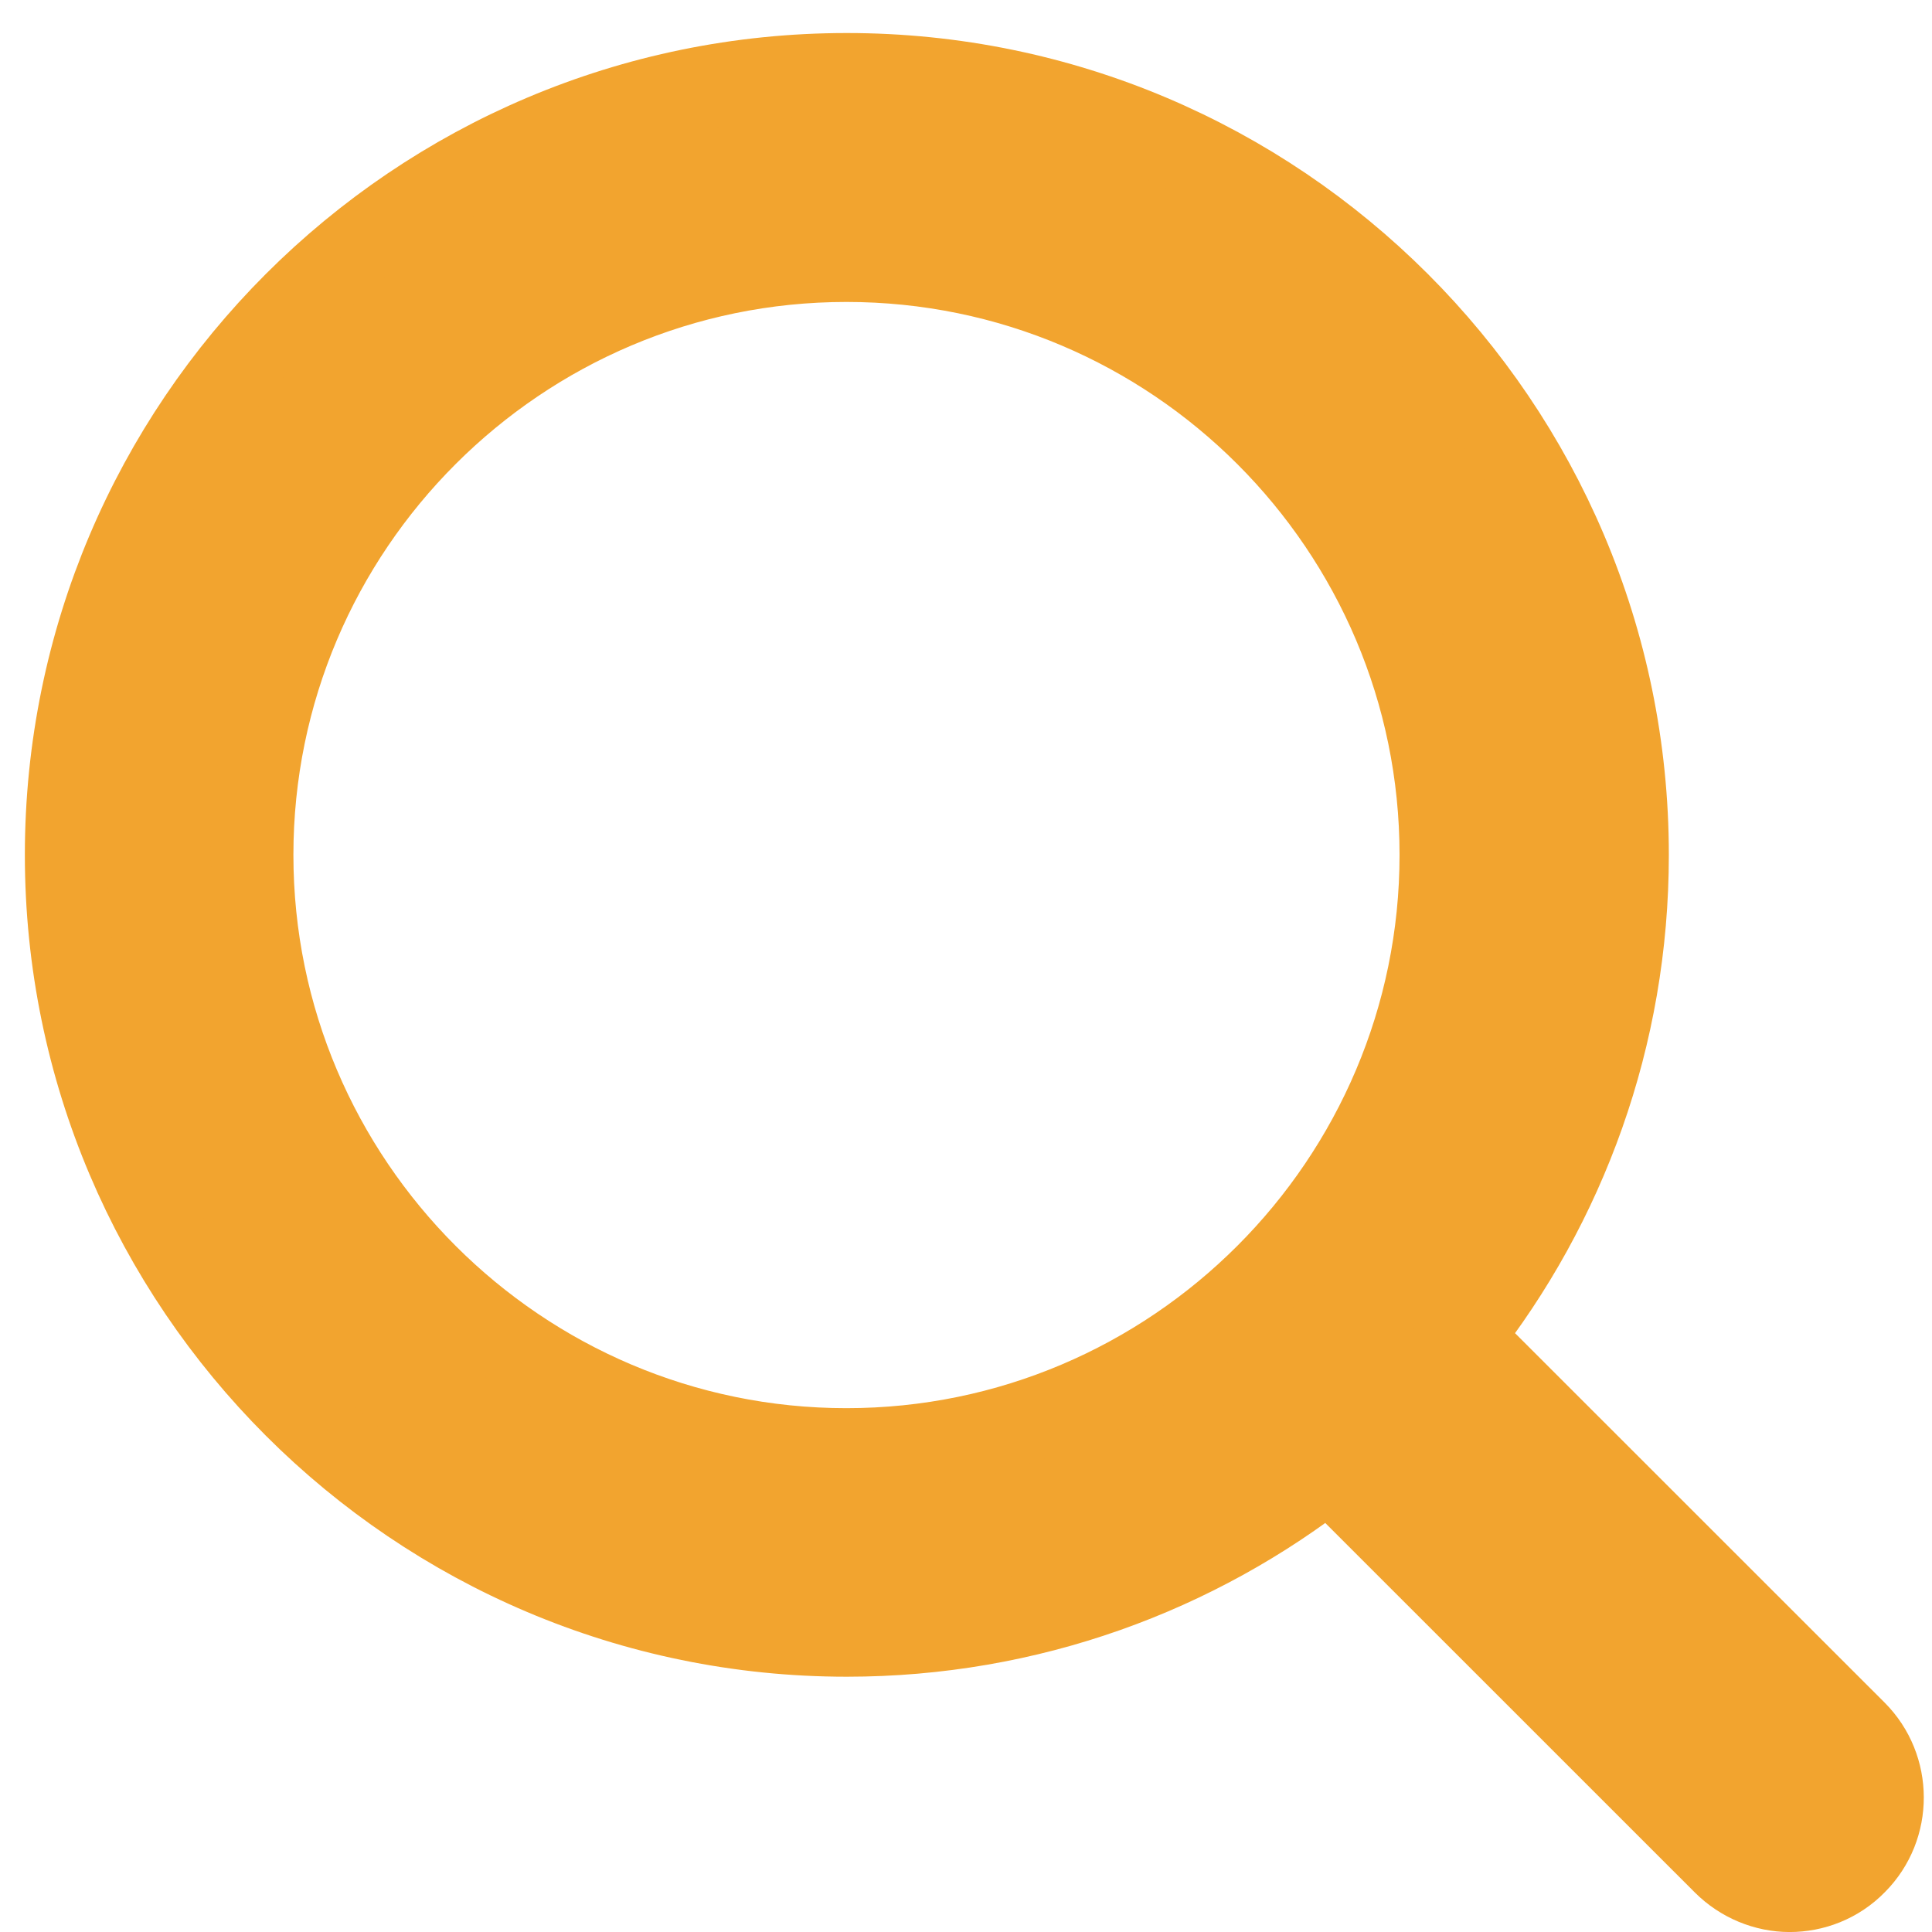 <svg width="26" height="26" viewBox="0 0 26 26" fill="none" xmlns="http://www.w3.org/2000/svg">
<path d="M24.97 23.306L19.655 17.993C21.063 16.206 21.903 13.951 21.903 11.505C21.903 5.708 17.188 1 11.396 1C5.599 1 0.89 5.714 0.89 11.505C0.89 17.296 5.604 22.009 11.396 22.009C13.844 22.009 16.099 21.169 17.887 19.762L23.201 25.075C23.439 25.313 23.761 25.445 24.085 25.445C24.398 25.445 24.726 25.326 24.973 25.071C25.456 24.585 25.454 23.791 24.97 23.306ZM3.393 11.505C3.393 7.093 6.984 3.508 11.391 3.508C15.804 3.508 19.39 7.098 19.39 11.505C19.39 15.912 15.803 19.506 11.391 19.506C6.984 19.506 3.393 15.916 3.393 11.505Z" fill="#F2A42F" stroke="#F2A42F" stroke-width="1.111"/>
</svg>
